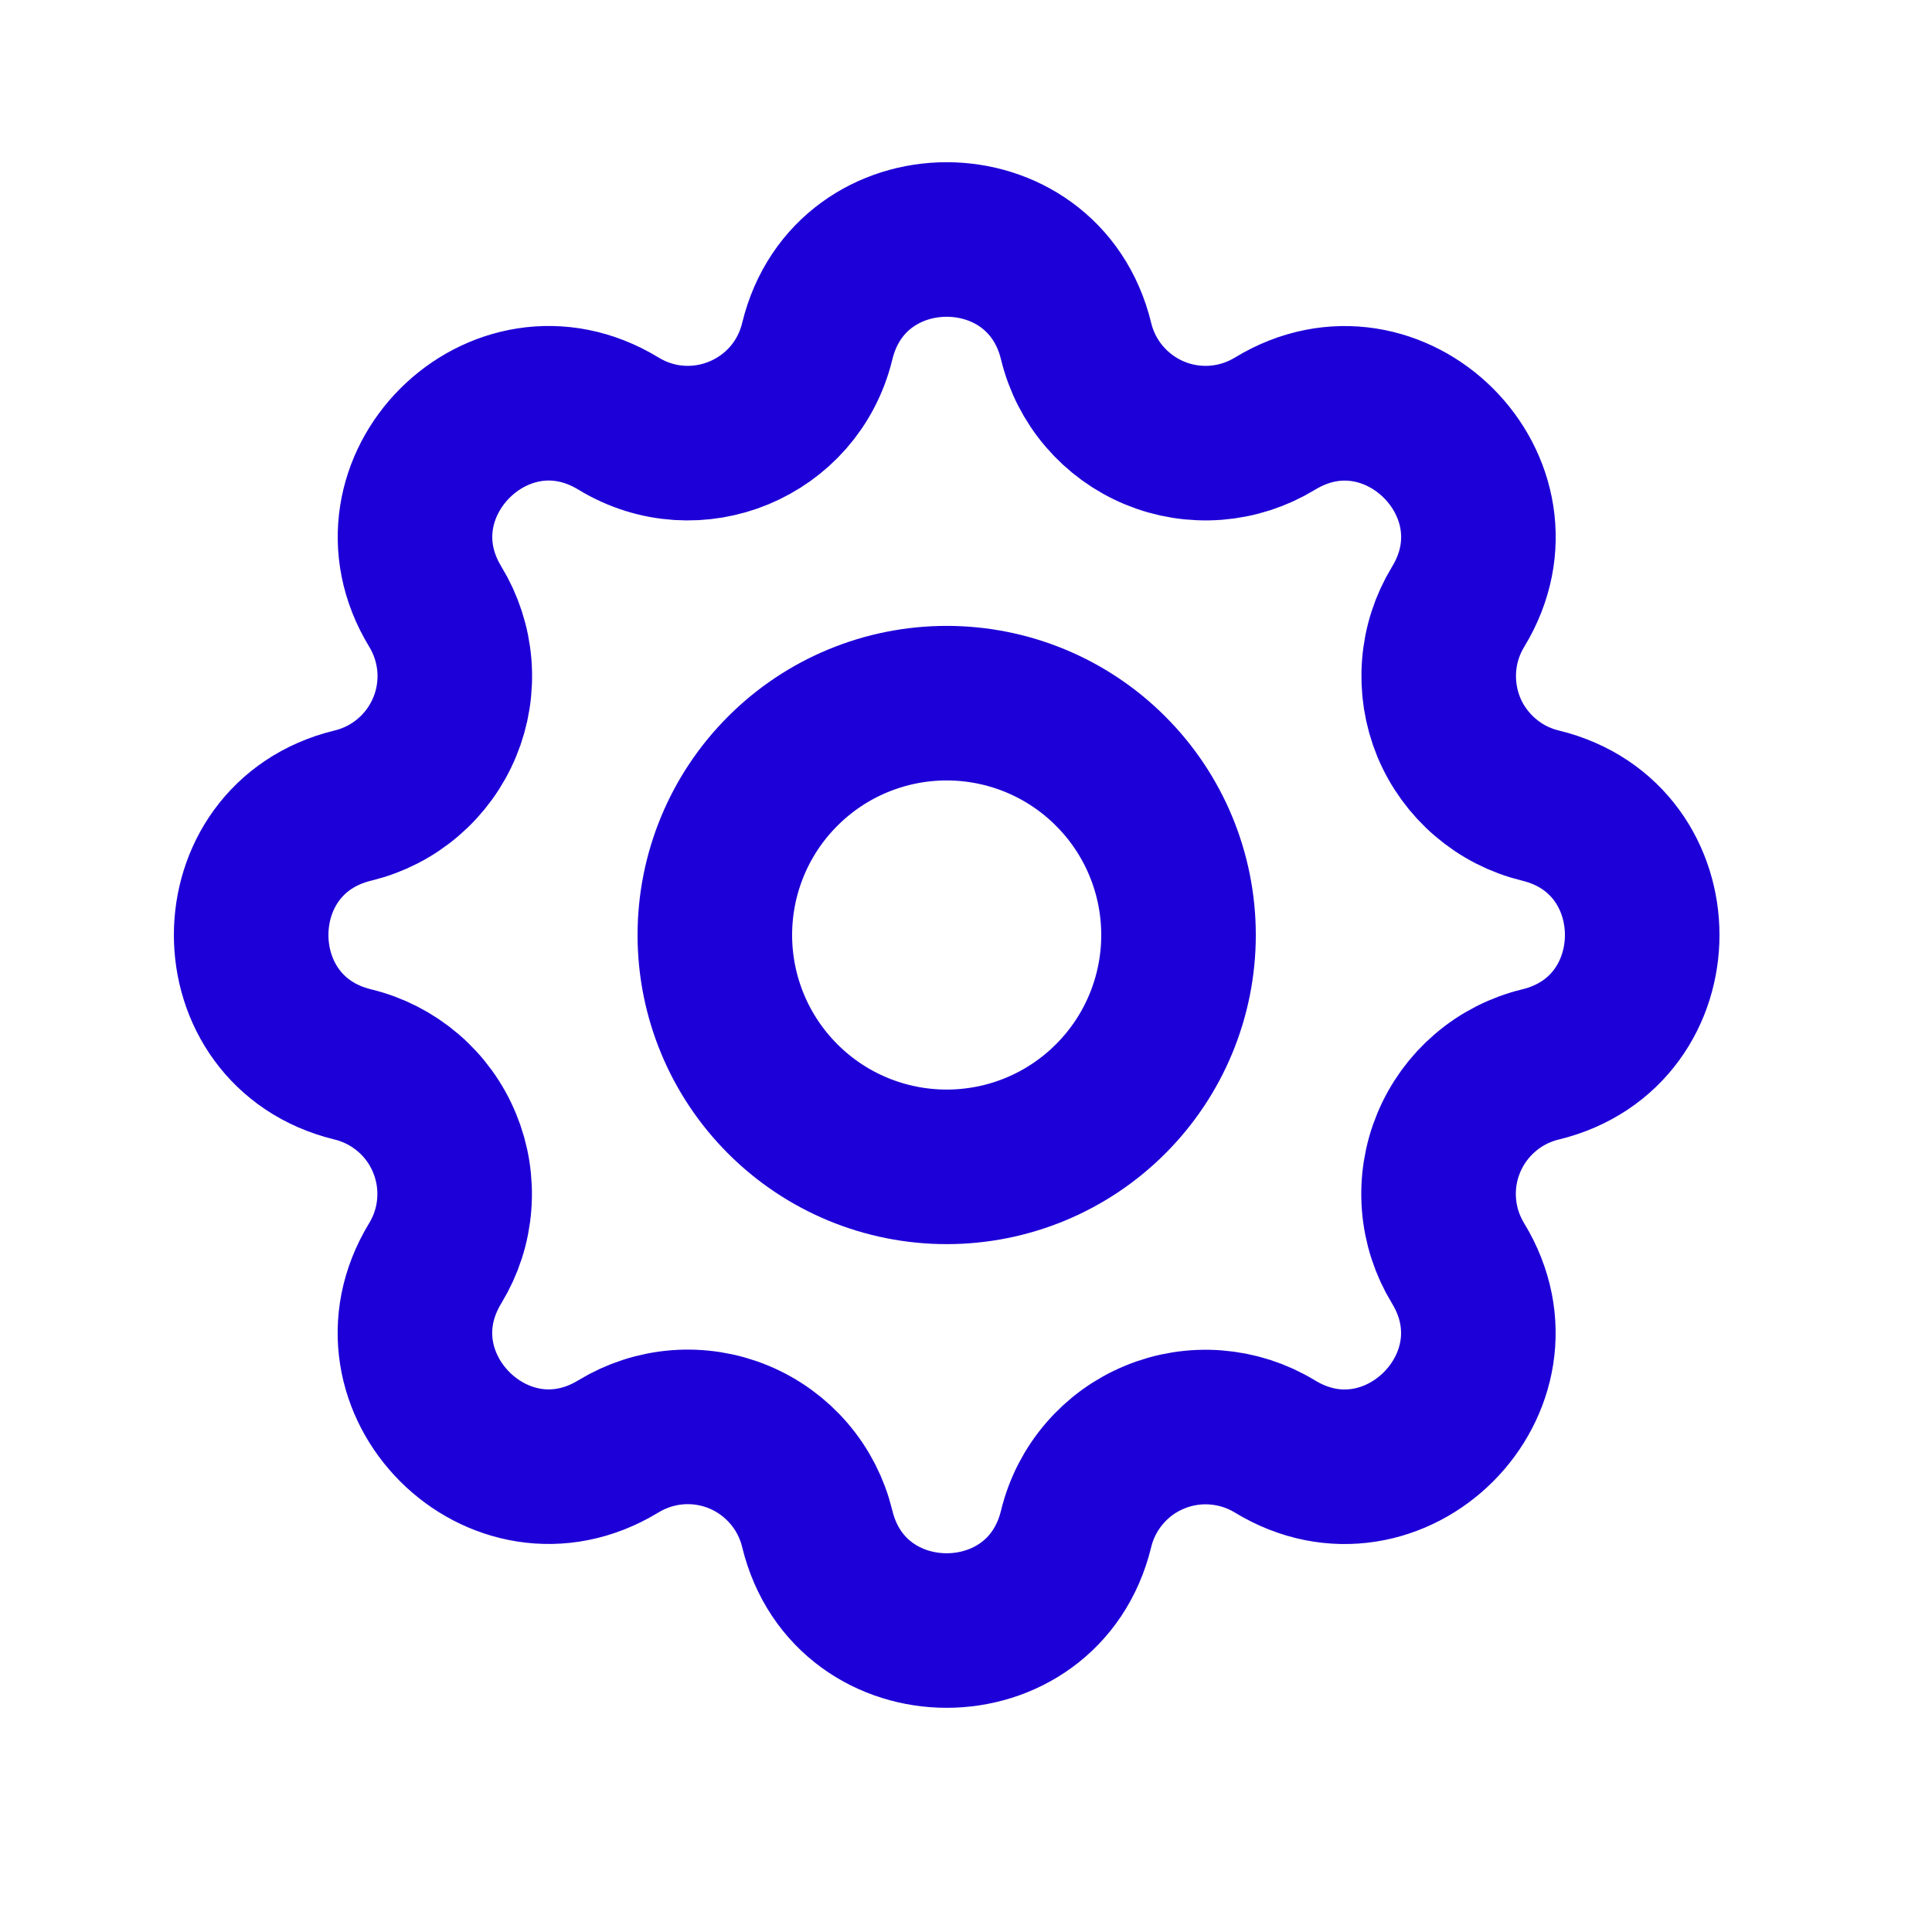 <svg width="25" height="25" viewBox="0 0 25 25" fill="none" xmlns="http://www.w3.org/2000/svg">
<g id="Frame" clip-path="url(#clip0_887_3640)">
<path id="Vector" d="M10.575 4.416C11.001 2.66 13.499 2.66 13.925 4.416C13.989 4.68 14.114 4.925 14.291 5.131C14.467 5.337 14.69 5.499 14.941 5.603C15.191 5.707 15.463 5.75 15.734 5.729C16.004 5.708 16.266 5.623 16.498 5.482C18.041 4.542 19.808 6.308 18.868 7.852C18.727 8.084 18.642 8.345 18.622 8.616C18.601 8.886 18.644 9.158 18.747 9.409C18.851 9.659 19.013 9.882 19.219 10.058C19.425 10.235 19.669 10.36 19.933 10.424C21.689 10.85 21.689 13.348 19.933 13.774C19.669 13.838 19.424 13.963 19.218 14.14C19.012 14.316 18.85 14.539 18.746 14.79C18.642 15.04 18.599 15.312 18.62 15.583C18.641 15.854 18.726 16.115 18.867 16.347C19.807 17.89 18.041 19.657 16.497 18.717C16.265 18.576 16.004 18.492 15.733 18.471C15.463 18.45 15.191 18.493 14.941 18.597C14.69 18.7 14.467 18.862 14.291 19.068C14.114 19.274 13.989 19.519 13.925 19.782C13.499 21.538 11.001 21.538 10.575 19.782C10.511 19.518 10.386 19.273 10.209 19.067C10.033 18.861 9.81 18.699 9.559 18.595C9.309 18.491 9.037 18.448 8.766 18.469C8.496 18.49 8.234 18.575 8.002 18.716C6.459 19.656 4.692 17.89 5.632 16.346C5.773 16.114 5.858 15.853 5.878 15.582C5.899 15.312 5.856 15.04 5.752 14.79C5.649 14.539 5.487 14.316 5.281 14.14C5.075 13.964 4.831 13.838 4.567 13.774C2.811 13.348 2.811 10.85 4.567 10.424C4.831 10.36 5.076 10.235 5.282 10.058C5.488 9.882 5.65 9.659 5.754 9.408C5.858 9.158 5.901 8.886 5.88 8.615C5.859 8.345 5.774 8.083 5.633 7.851C4.693 6.308 6.459 4.541 8.003 5.481C9.003 6.089 10.299 5.551 10.575 4.416Z" stroke="#1D00D7" stroke-width="2" stroke-linecap="round" stroke-linejoin="round"/>
<path id="Vector_2" d="M9.25 12.099C9.25 12.895 9.566 13.658 10.129 14.22C10.691 14.783 11.454 15.099 12.25 15.099C13.046 15.099 13.809 14.783 14.371 14.22C14.934 13.658 15.25 12.895 15.25 12.099C15.25 11.303 14.934 10.54 14.371 9.978C13.809 9.415 13.046 9.099 12.25 9.099C11.454 9.099 10.691 9.415 10.129 9.978C9.566 10.54 9.25 11.303 9.25 12.099Z" stroke="#1D00D7" stroke-width="2" stroke-linecap="round" stroke-linejoin="round"/>
</g>
<defs>
<clipPath id="clip0_887_3640">
<rect width="24" height="24" fill="white" transform="translate(0.25 0.099)"/>
</clipPath>
</defs>
</svg>
